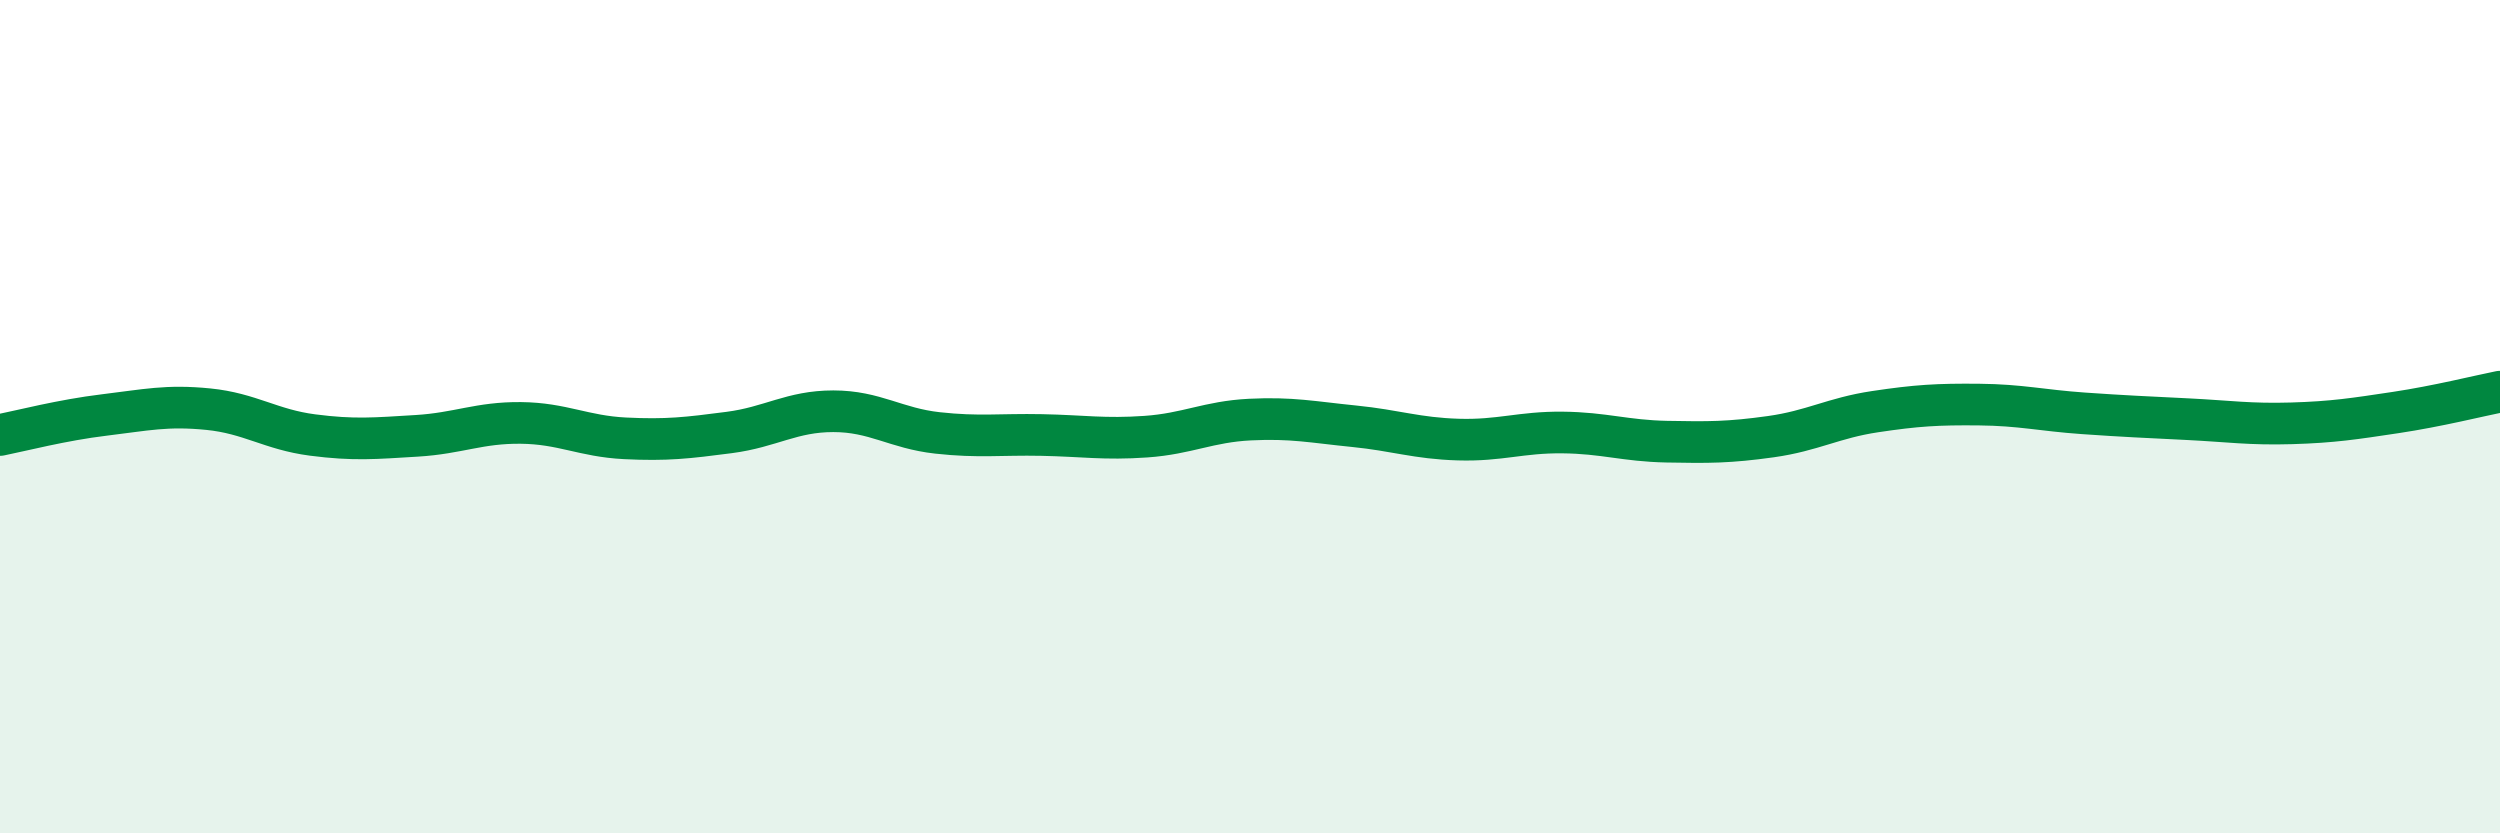 
    <svg width="60" height="20" viewBox="0 0 60 20" xmlns="http://www.w3.org/2000/svg">
      <path
        d="M 0,10.44 C 0.5,10.34 1.5,10.08 2.5,9.96 C 3.5,9.84 4,9.72 5,9.82 C 6,9.92 6.5,10.31 7.5,10.44 C 8.5,10.57 9,10.52 10,10.46 C 11,10.4 11.5,10.14 12.5,10.15 C 13.5,10.16 14,10.47 15,10.52 C 16,10.57 16.5,10.51 17.5,10.38 C 18.5,10.25 19,9.87 20,9.87 C 21,9.87 21.5,10.28 22.5,10.39 C 23.5,10.5 24,10.42 25,10.44 C 26,10.46 26.5,10.55 27.5,10.48 C 28.5,10.41 29,10.12 30,10.07 C 31,10.02 31.5,10.13 32.5,10.23 C 33.5,10.33 34,10.52 35,10.55 C 36,10.58 36.5,10.37 37.5,10.38 C 38.5,10.39 39,10.58 40,10.6 C 41,10.62 41.5,10.62 42.5,10.48 C 43.5,10.34 44,10.03 45,9.88 C 46,9.73 46.5,9.7 47.5,9.71 C 48.5,9.72 49,9.85 50,9.92 C 51,9.99 51.5,10.01 52.5,10.06 C 53.5,10.11 54,10.19 55,10.16 C 56,10.13 56.5,10.05 57.5,9.9 C 58.5,9.75 59.5,9.5 60,9.4L60 20L0 20Z"
        fill="#008740"
        opacity="0.1"
        stroke-linecap="round"
        stroke-linejoin="round"
      />
      <path
        d="M 0,10.44 C 0.5,10.34 1.5,10.08 2.5,9.96 C 3.5,9.84 4,9.72 5,9.82 C 6,9.92 6.5,10.31 7.5,10.44 C 8.5,10.57 9,10.52 10,10.46 C 11,10.4 11.5,10.14 12.5,10.15 C 13.5,10.16 14,10.47 15,10.52 C 16,10.57 16.5,10.51 17.5,10.38 C 18.5,10.25 19,9.87 20,9.87 C 21,9.87 21.5,10.28 22.5,10.39 C 23.5,10.5 24,10.42 25,10.44 C 26,10.46 26.5,10.55 27.5,10.48 C 28.5,10.41 29,10.12 30,10.07 C 31,10.02 31.5,10.13 32.5,10.23 C 33.5,10.33 34,10.52 35,10.55 C 36,10.58 36.5,10.37 37.5,10.38 C 38.5,10.39 39,10.58 40,10.6 C 41,10.62 41.5,10.62 42.5,10.48 C 43.5,10.34 44,10.03 45,9.88 C 46,9.73 46.5,9.7 47.5,9.71 C 48.5,9.72 49,9.85 50,9.92 C 51,9.99 51.5,10.01 52.5,10.06 C 53.5,10.11 54,10.19 55,10.16 C 56,10.13 56.5,10.05 57.5,9.9 C 58.5,9.75 59.5,9.5 60,9.4"
        stroke="#008740"
        stroke-width="1"
        fill="none"
        stroke-linecap="round"
        stroke-linejoin="round"
      />
    </svg>
  